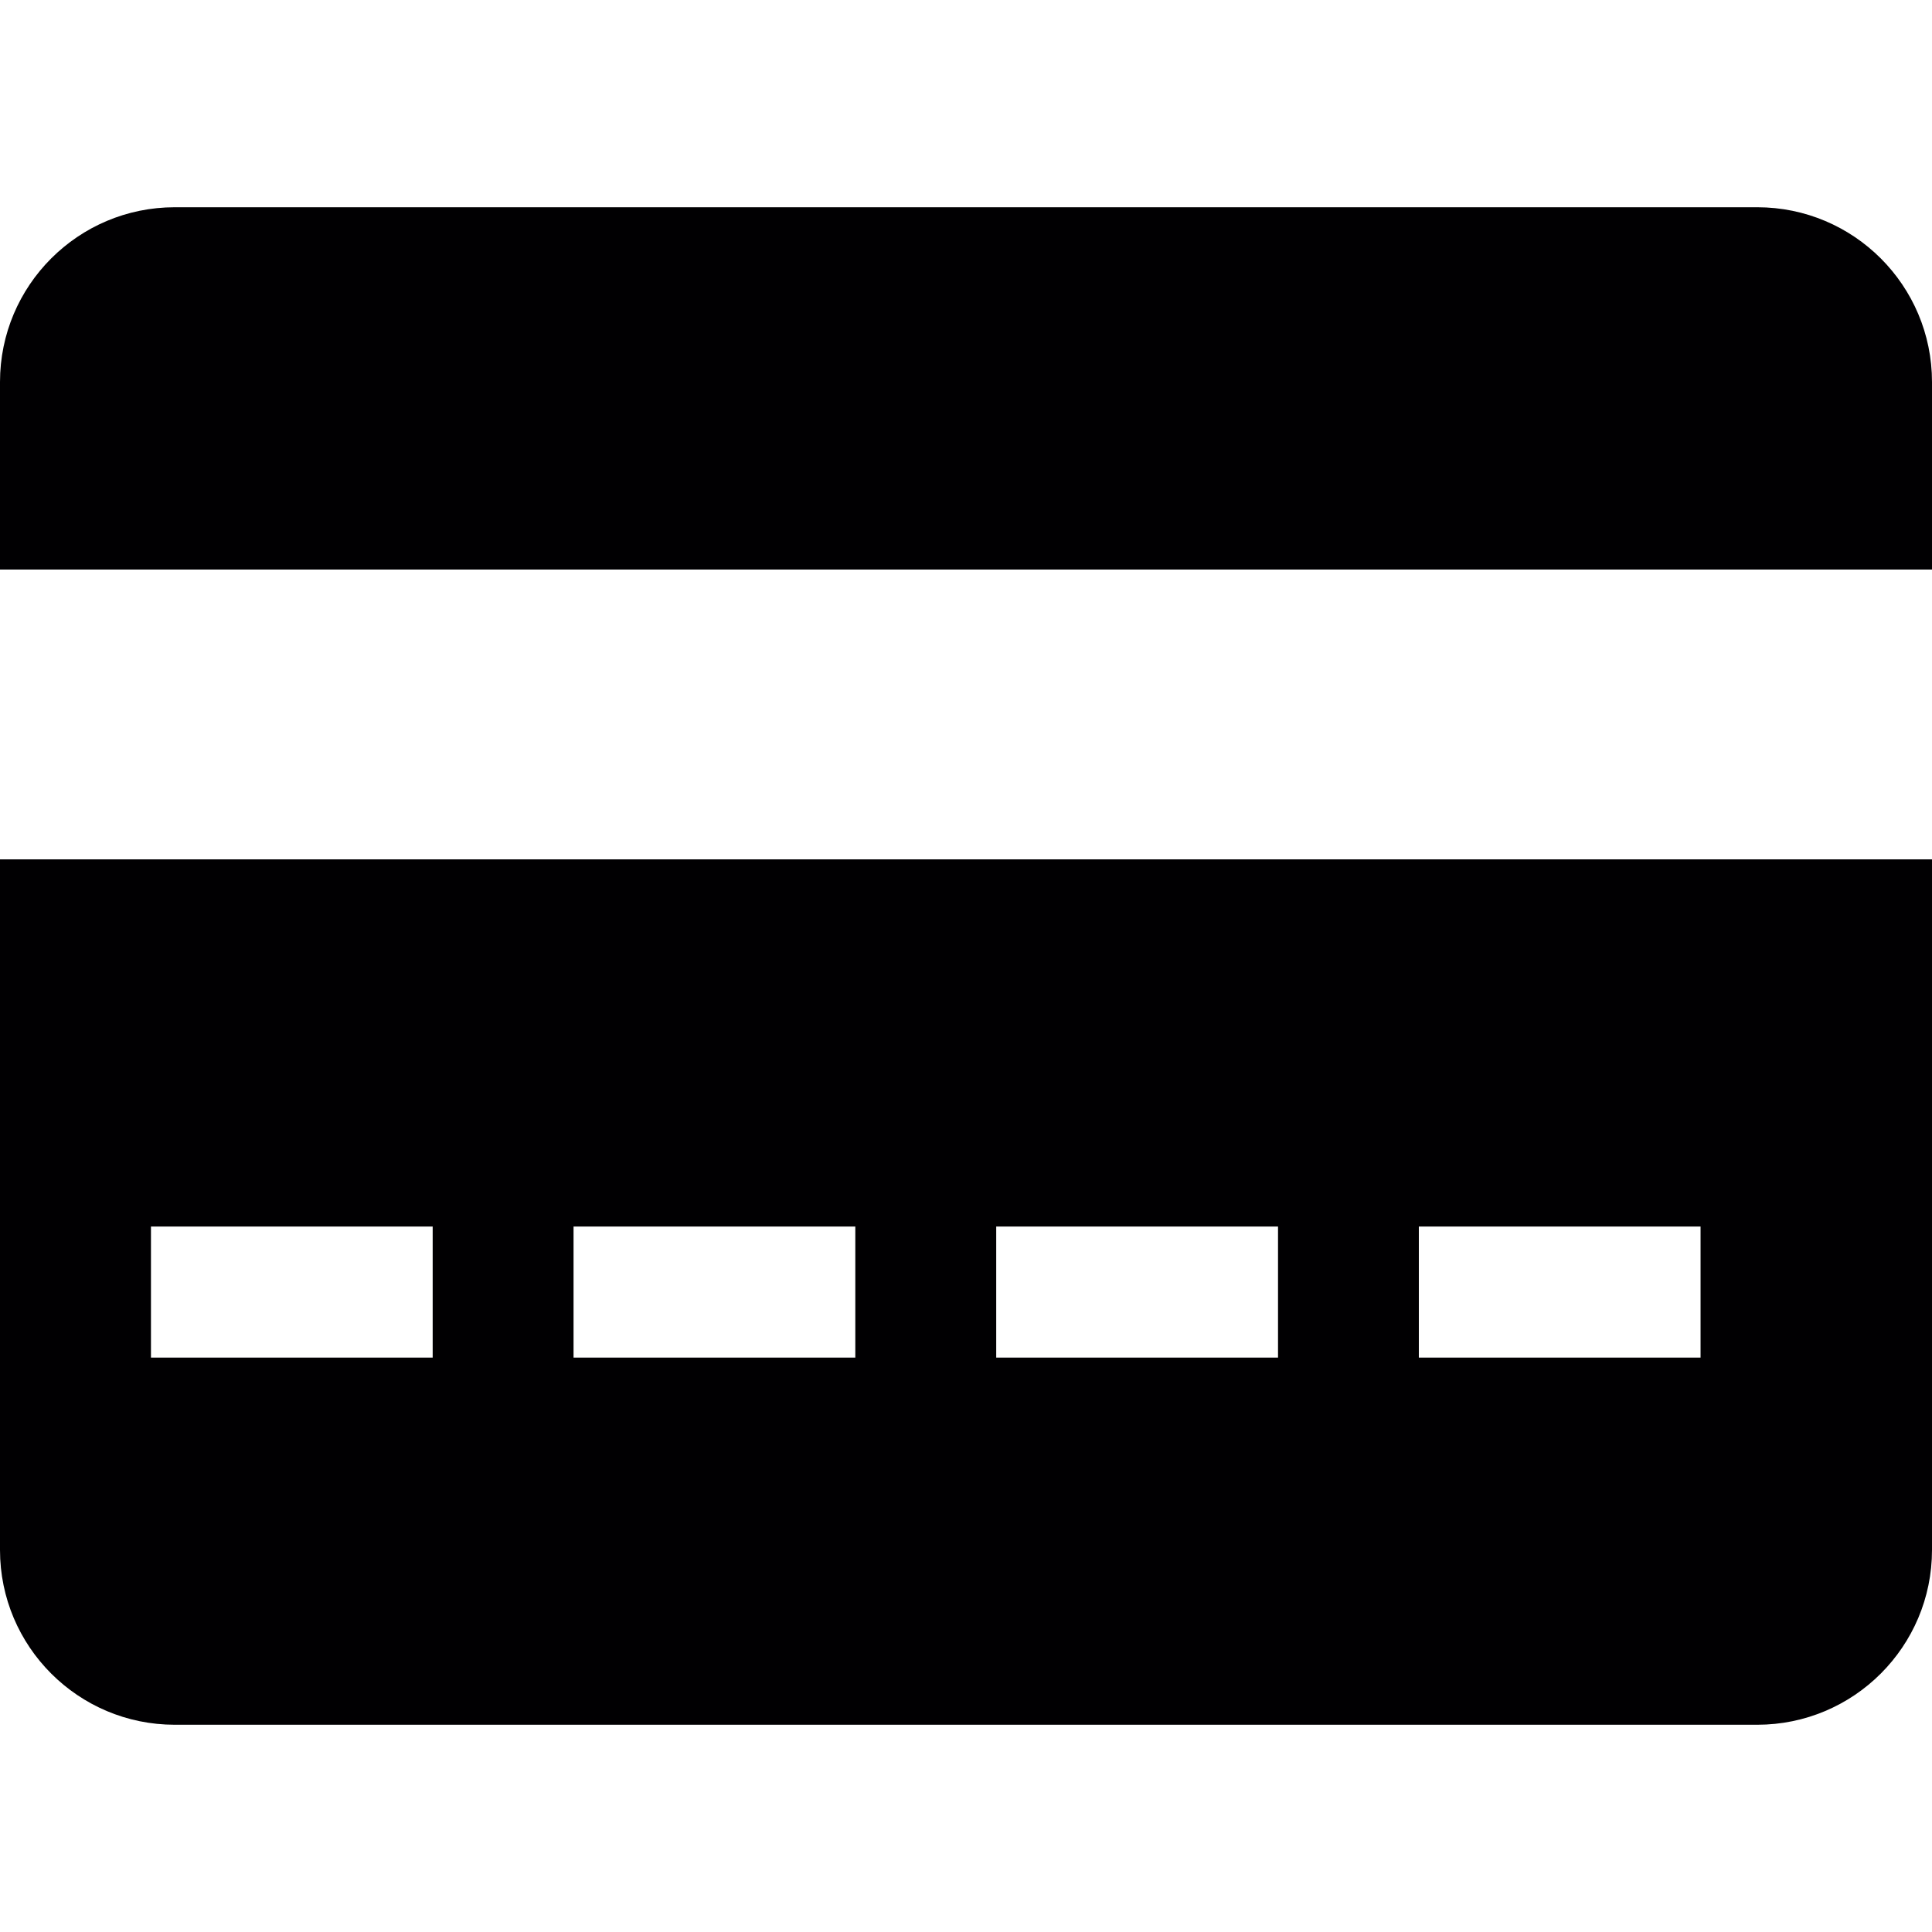 <?xml version="1.0" encoding="iso-8859-1"?>
<!-- Uploaded to: SVG Repo, www.svgrepo.com, Generator: SVG Repo Mixer Tools -->
<svg height="800px" width="800px" version="1.1" id="Capa_1" xmlns="http://www.w3.org/2000/svg" xmlns:xlink="http://www.w3.org/1999/xlink" 
	 viewBox="0 0 240.51 240.51" xml:space="preserve">
<g>
	<path style="fill:#010002;" d="M240.51,47.556c0-12.015-9.741-21.756-21.756-21.756H21.756C9.741,25.8,0,35.542,0,47.556v23.344
		h240.51V47.556z"/>
	<path style="fill:#010002;" d="M240.51,192.954v-85.975H0v85.975c0,12.015,9.741,21.756,21.756,21.756h196.997
		C230.769,214.71,240.51,204.968,240.51,192.954z M53.863,169.005H18.792v-16.317h35.071V169.005z M106.475,169.005H71.399v-16.317
		h35.077V169.005z M159.093,169.005h-35.077v-16.317h35.082v16.317H159.093z M211.699,169.005h-35.071v-16.317h35.071V169.005z"/>
</g>
</svg>